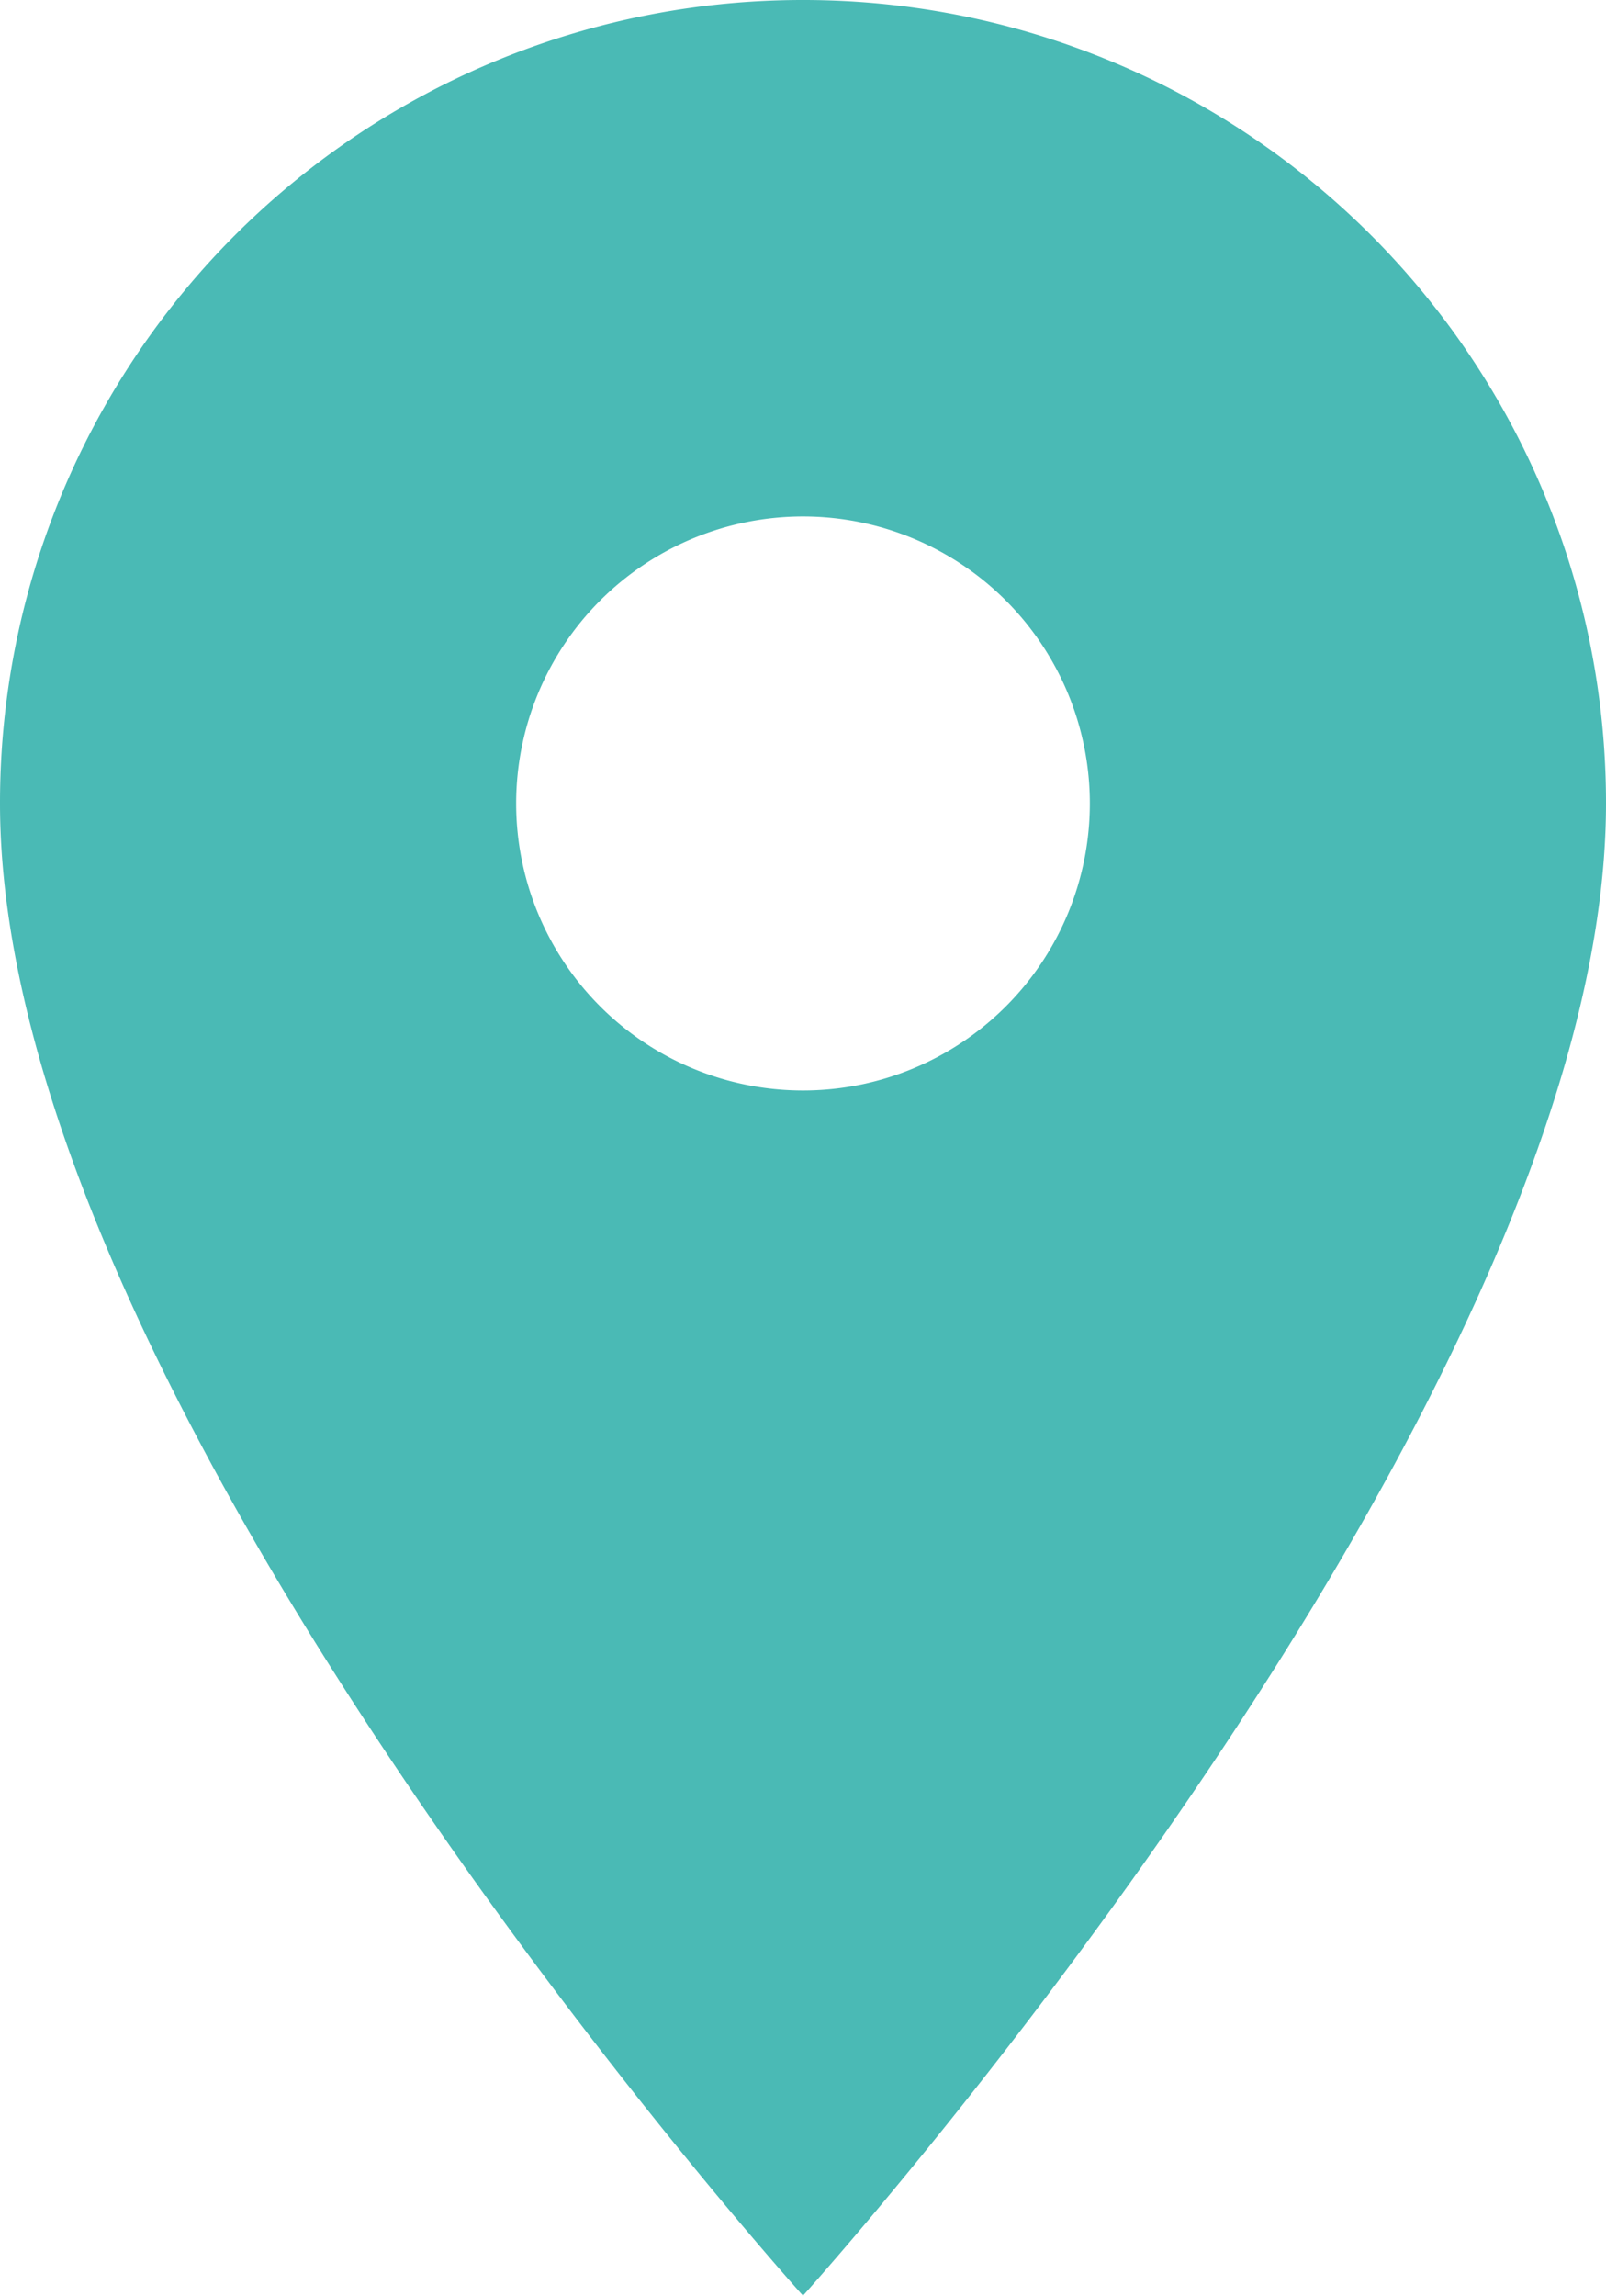 <svg xmlns="http://www.w3.org/2000/svg" width="13.124" height="18.749" viewBox="0 0 13.124 18.749">
  <path id="Icon_material-location-on" data-name="Icon material-location-on" d="M14.062,3A6.557,6.557,0,0,0,7.5,9.562c0,4.921,6.562,12.187,6.562,12.187s6.562-7.265,6.562-12.187A6.557,6.557,0,0,0,14.062,3Zm0,8.906a2.344,2.344,0,1,1,2.344-2.344A2.344,2.344,0,0,1,14.062,11.906Z" transform="translate(-7.5 -3)" fill="#4abab5"/>
</svg>
